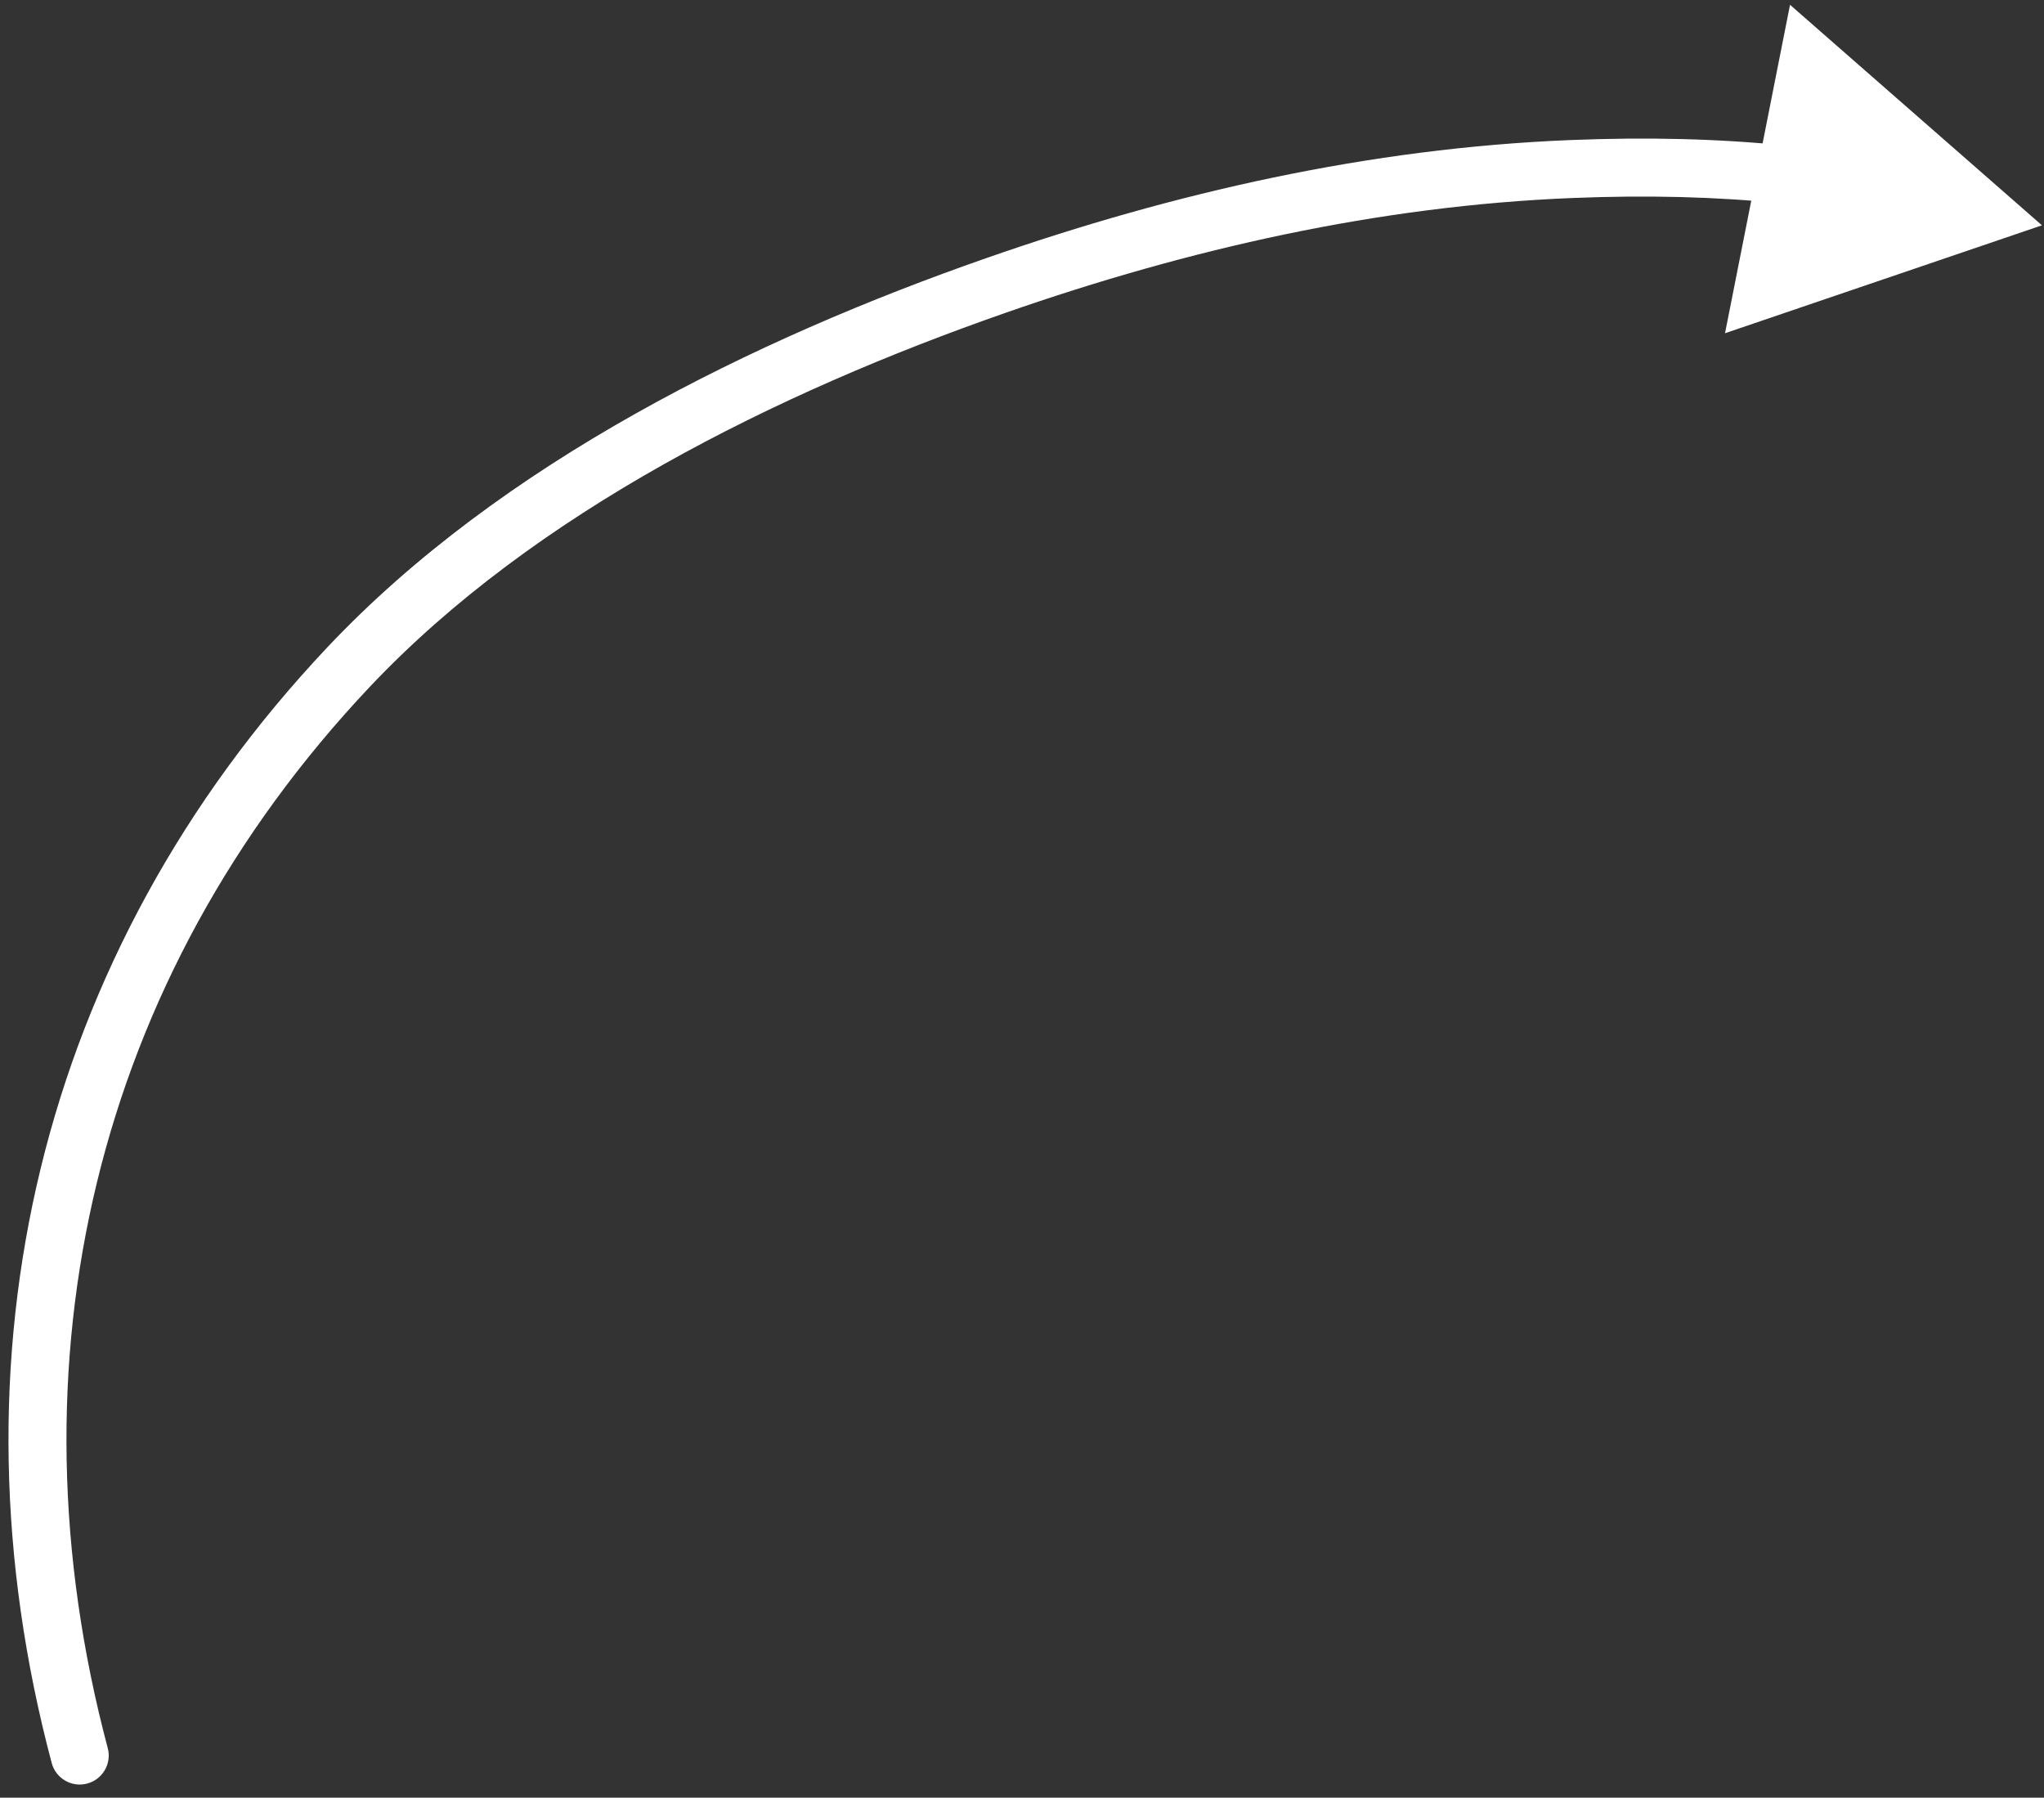 <?xml version="1.0" encoding="UTF-8"?> <svg xmlns="http://www.w3.org/2000/svg" width="141" height="124" viewBox="0 0 141 124" fill="none"><rect x="0" y="0" width="141" height="124" fill="#333333" stroke="none"/> <path d="M7.433 120.581C7.717 121.649 7.082 122.744 6.014 123.028C4.947 123.312 3.851 122.677 3.567 121.61L7.433 120.581ZM24.014 46.046L25.47 47.418L24.014 46.046ZM68.708 19.688L68.049 17.8L68.708 19.688ZM108.385 11.66L108.304 9.662L108.304 9.662L108.385 11.66ZM140.858 15.542L118.996 22.986L123.48 0.331L140.858 15.542ZM3.567 121.61C-3.854 93.713 2.612 65.838 22.559 44.674L25.47 47.418C6.513 67.531 0.352 93.966 7.433 120.581L3.567 121.61ZM22.559 44.674C34.585 31.914 52.061 23.38 68.049 17.8L69.367 21.577C53.616 27.074 36.849 35.344 25.47 47.418L22.559 44.674ZM68.049 17.8C81.001 13.279 94.465 10.221 108.304 9.662L108.465 13.658C95.109 14.198 82.04 17.153 69.367 21.577L68.049 17.8ZM108.304 9.662C113.602 9.447 118.526 9.561 123.402 10.057L122.997 14.037C118.336 13.562 113.602 13.451 108.465 13.658L108.304 9.662Z" fill="white"></path> </svg> 